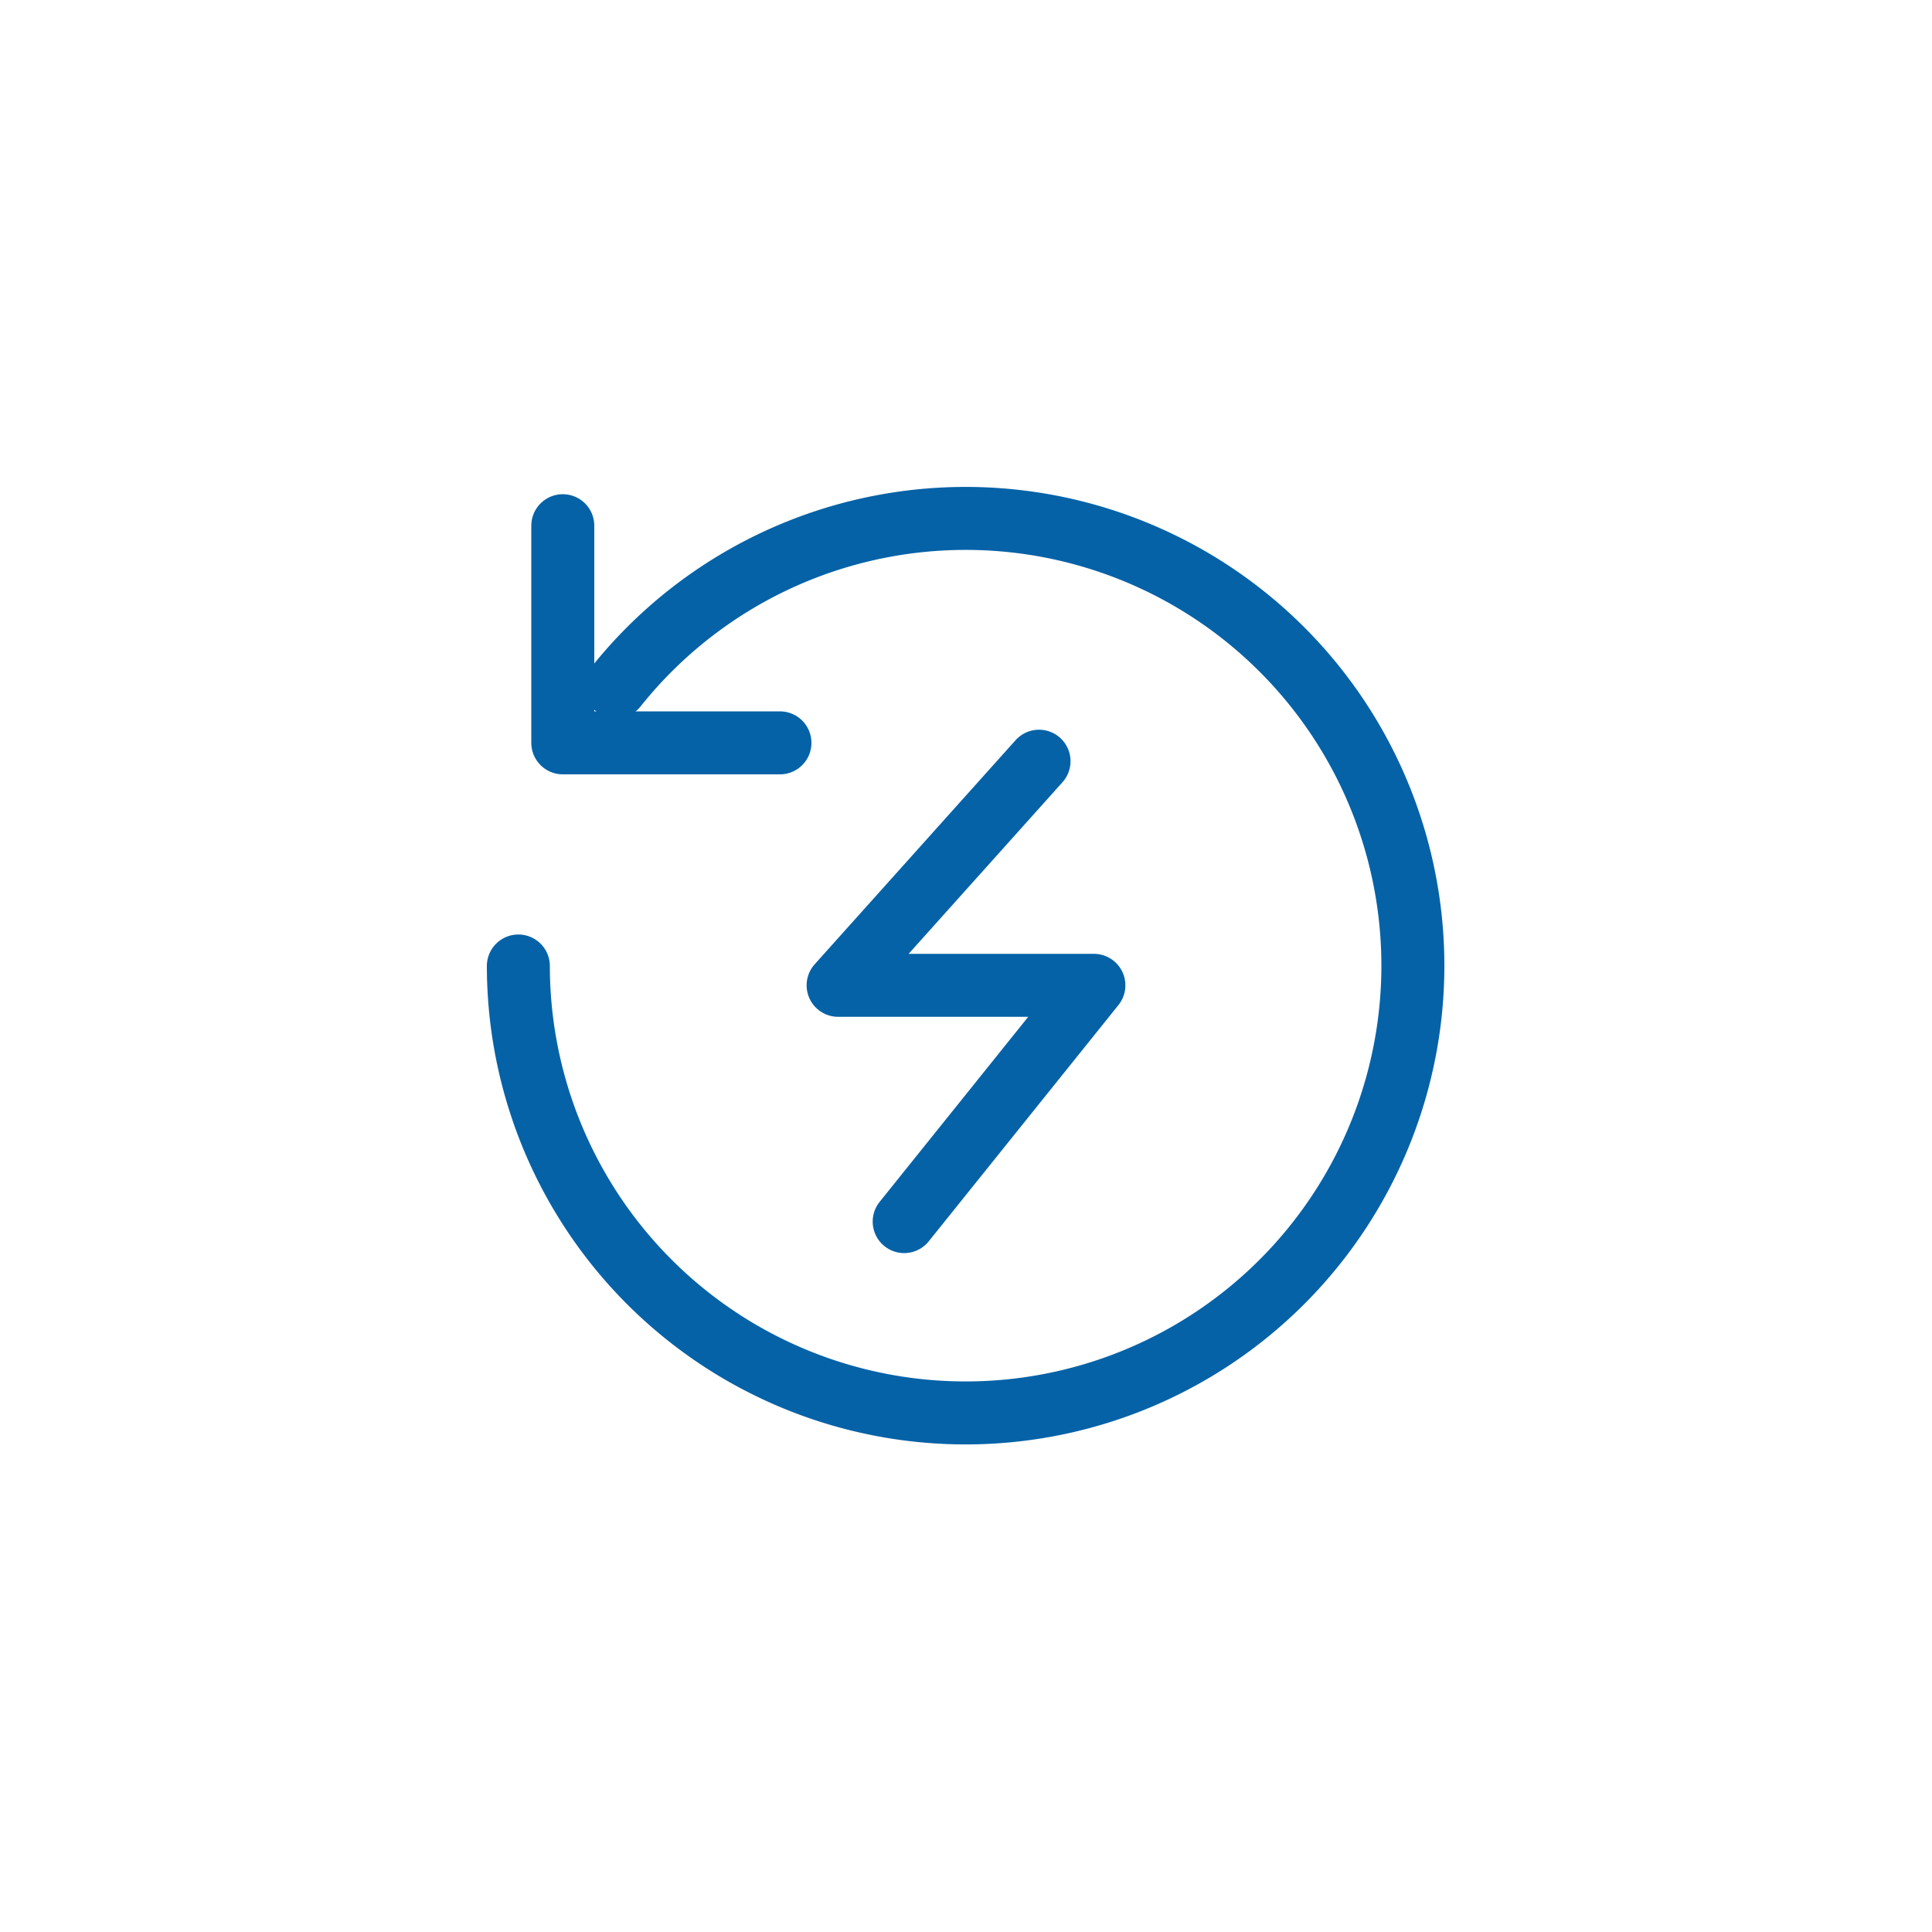 <svg id="图层_1" data-name="图层 1" xmlns="http://www.w3.org/2000/svg" viewBox="0 0 100 100"><defs><style>.cls-1,.cls-2{fill:none;}.cls-2{stroke:#0562a7;stroke-linecap:round;stroke-linejoin:round;stroke-width:3.26px;}</style></defs><title>CN-20230323畜牧官网ICON(ATL）</title><rect class="cls-1" width="100" height="100"/><rect class="cls-1" width="100" height="100"/><path class="cls-2" d="M26.83,50a23.15,23.15,0,1,0,5.05-14.45"/><path class="cls-2" d="M29.13,27.21V38.45H40.37M46.8,63.23,56.62,51H43.38L53.78,39.4"/></svg>